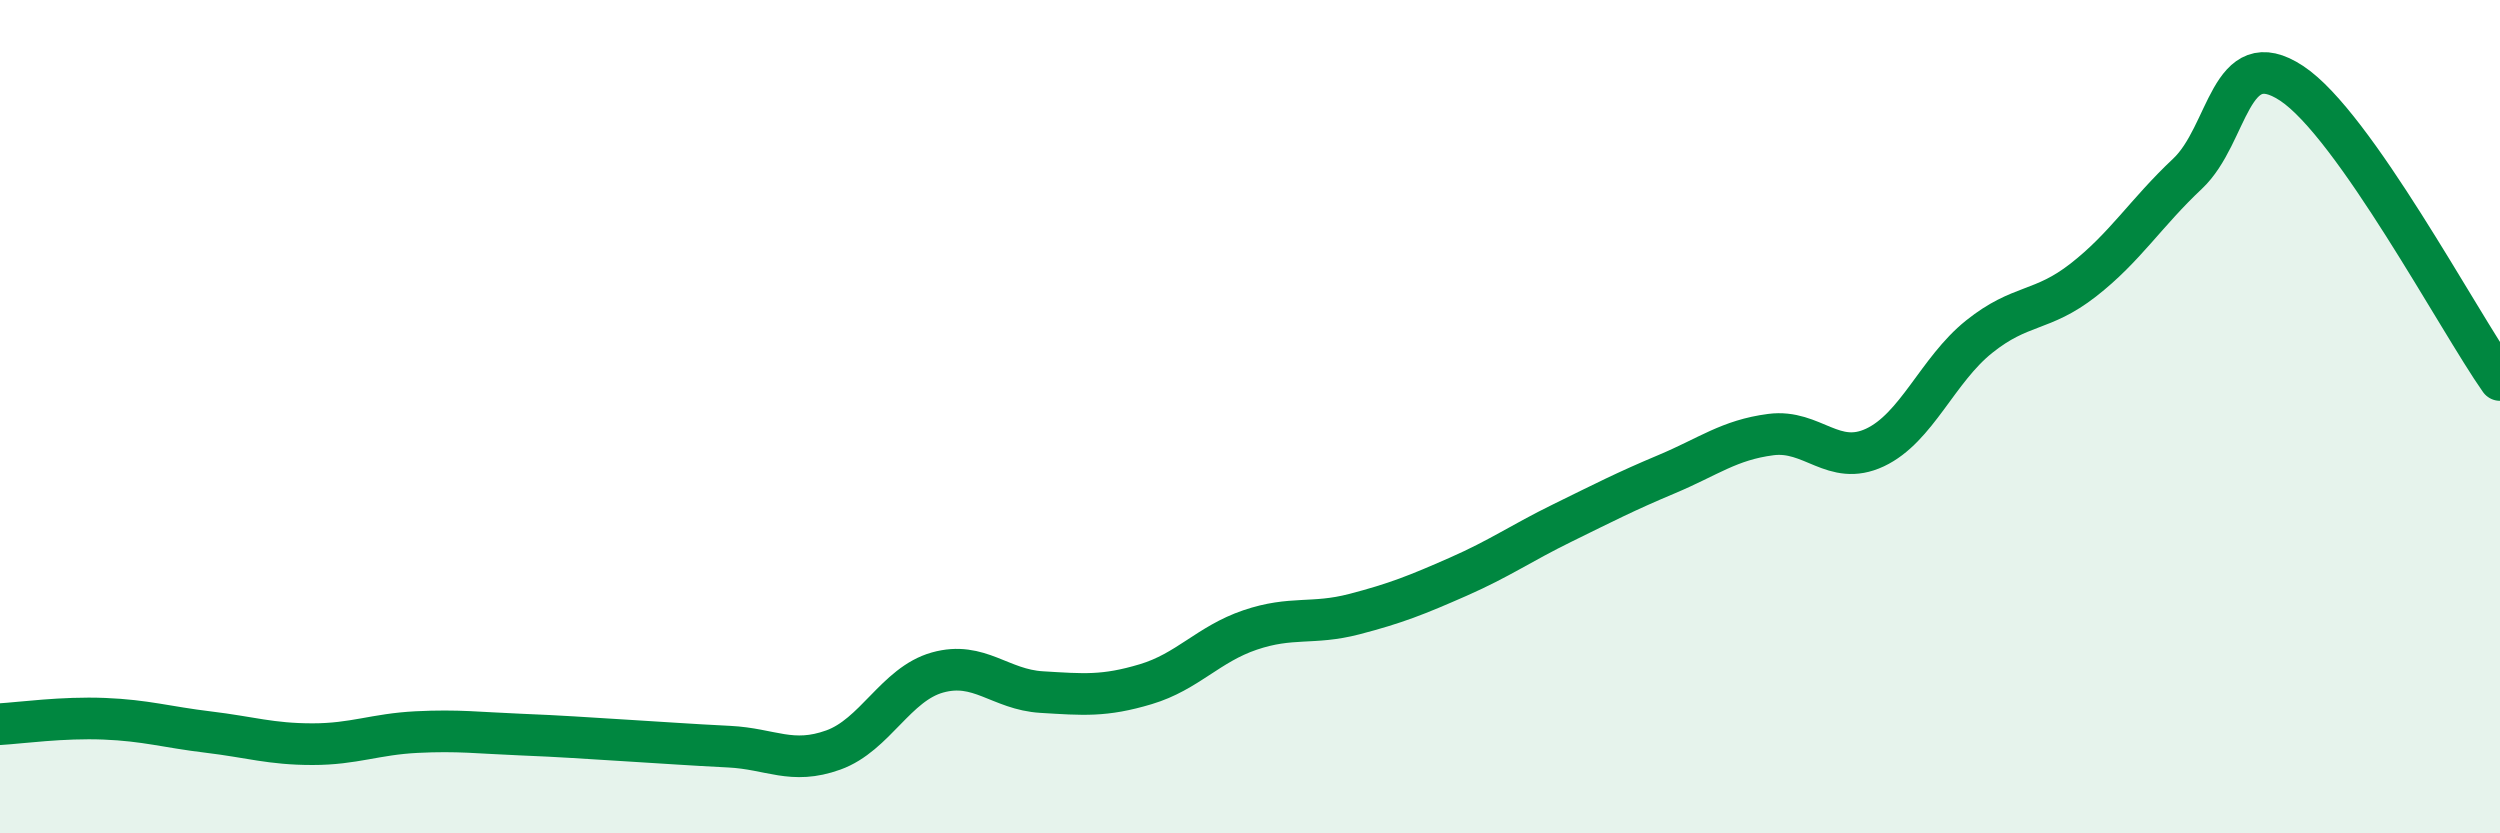 
    <svg width="60" height="20" viewBox="0 0 60 20" xmlns="http://www.w3.org/2000/svg">
      <path
        d="M 0,17.38 C 0.5,17.35 1.5,17.21 2.5,17.25 C 3.5,17.29 4,17.45 5,17.57 C 6,17.69 6.5,17.86 7.5,17.86 C 8.5,17.86 9,17.62 10,17.57 C 11,17.52 11.5,17.59 12.5,17.63 C 13.5,17.67 14,17.71 15,17.77 C 16,17.83 16.5,17.87 17.5,17.92 C 18.5,17.97 19,18.36 20,18 C 21,17.64 21.5,16.42 22.5,16.14 C 23.5,15.86 24,16.55 25,16.61 C 26,16.67 26.5,16.72 27.5,16.42 C 28.5,16.12 29,15.46 30,15.12 C 31,14.78 31.5,15 32.5,14.74 C 33.5,14.48 34,14.28 35,13.84 C 36,13.4 36.5,13.04 37.5,12.55 C 38.5,12.06 39,11.8 40,11.38 C 41,10.96 41.5,10.56 42.5,10.43 C 43.5,10.3 44,11.21 45,10.74 C 46,10.27 46.5,8.88 47.5,8.08 C 48.5,7.28 49,7.5 50,6.72 C 51,5.94 51.5,5.11 52.5,4.17 C 53.5,3.23 53.5,1.01 55,2 C 56.5,2.99 59,7.7 60,9.12L60 20L0 20Z"
        fill="#008740"
        opacity="0.1"
        stroke-linecap="round"
        stroke-linejoin="round"
      />
      <path
        d="M 0,17.38 C 0.5,17.35 1.5,17.21 2.5,17.25 C 3.5,17.29 4,17.45 5,17.57 C 6,17.69 6.5,17.86 7.5,17.86 C 8.5,17.86 9,17.62 10,17.57 C 11,17.52 11.5,17.59 12.5,17.63 C 13.5,17.67 14,17.71 15,17.77 C 16,17.83 16.5,17.87 17.5,17.92 C 18.5,17.97 19,18.36 20,18 C 21,17.64 21.5,16.42 22.5,16.14 C 23.5,15.86 24,16.55 25,16.61 C 26,16.67 26.5,16.72 27.5,16.42 C 28.5,16.12 29,15.46 30,15.12 C 31,14.78 31.5,15 32.5,14.74 C 33.5,14.48 34,14.28 35,13.84 C 36,13.4 36.5,13.04 37.5,12.55 C 38.5,12.06 39,11.8 40,11.38 C 41,10.96 41.5,10.56 42.5,10.43 C 43.5,10.3 44,11.21 45,10.74 C 46,10.27 46.5,8.88 47.5,8.08 C 48.5,7.28 49,7.5 50,6.72 C 51,5.94 51.5,5.11 52.5,4.17 C 53.5,3.23 53.5,1.01 55,2 C 56.5,2.99 59,7.7 60,9.12"
        stroke="#008740"
        stroke-width="1"
        fill="none"
        stroke-linecap="round"
        stroke-linejoin="round"
      />
    </svg>
  